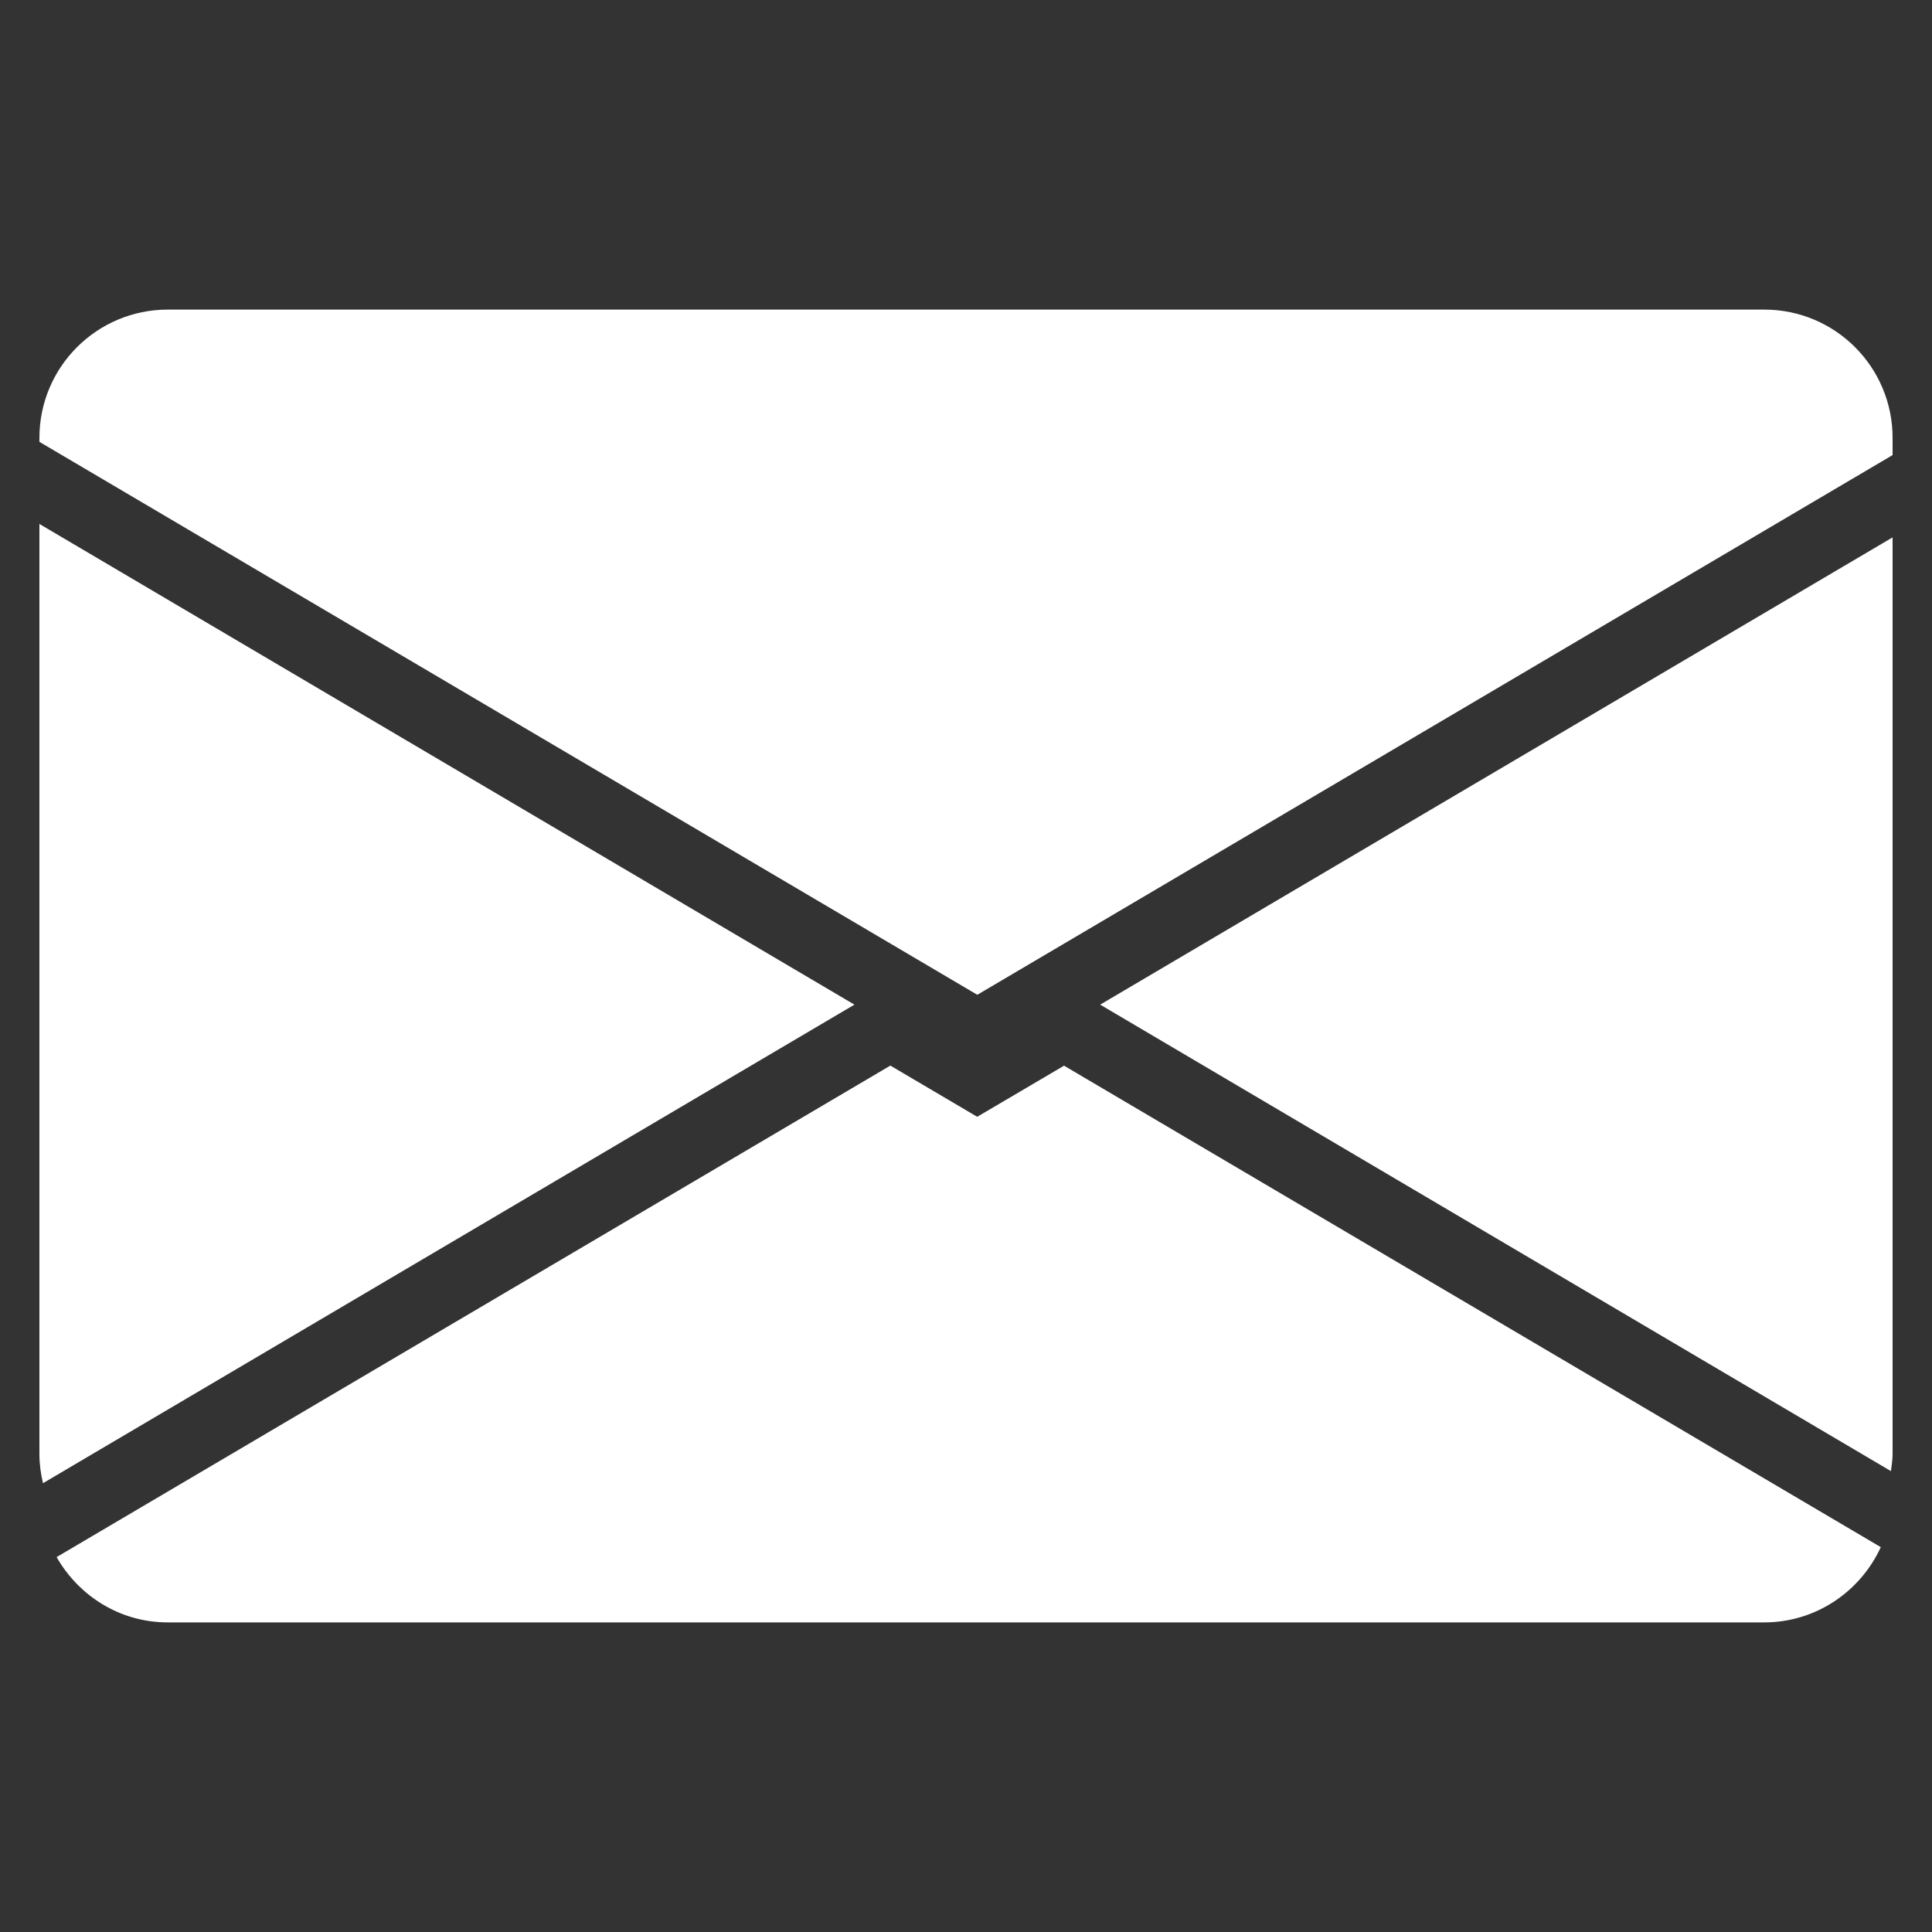 <?xml version="1.0" encoding="utf-8"?>
<!-- Generator: Adobe Illustrator 16.0.0, SVG Export Plug-In . SVG Version: 6.00 Build 0)  -->
<!DOCTYPE svg PUBLIC "-//W3C//DTD SVG 1.1//EN" "http://www.w3.org/Graphics/SVG/1.1/DTD/svg11.dtd">
<svg version="1.1" id="圖層_1" xmlns="http://www.w3.org/2000/svg" xmlns:xlink="http://www.w3.org/1999/xlink" x="0px" y="0px"
	 width="20px" height="20px" viewBox="0 0 20 20" enable-background="new 0 0 20 20" xml:space="preserve">
<rect x="0" y="0" width="20" height="20" fill="#333333" stroke="none"/>
<g>
	<g>
		<path fill="#FFFFFF" d="M0.445,15.354l8.4-4.954L0.408,5.424v9.628C0.408,15.155,0.422,15.257,0.445,15.354z"/>
		<path fill="#FFFFFF" d="M9.217,11.031l-8.631,5.088c0.229,0.401,0.655,0.676,1.15,0.676h16.527c0.537,0,0.996-0.321,1.207-0.779
			l-8.455-4.984l-0.899,0.529L9.217,11.031z"/>
		<path fill="#FFFFFF" d="M19.592,15.052V5.563l-8.203,4.837l8.186,4.829C19.582,15.17,19.592,15.112,19.592,15.052z"/>
		<path fill="#FFFFFF" d="M1.737,3.205c-0.734,0-1.329,0.594-1.329,1.328v0.041l9.709,5.724l9.475-5.587V4.533
			c0-0.734-0.594-1.328-1.328-1.328H1.737z"/>
	</g>
</g>
</svg>
